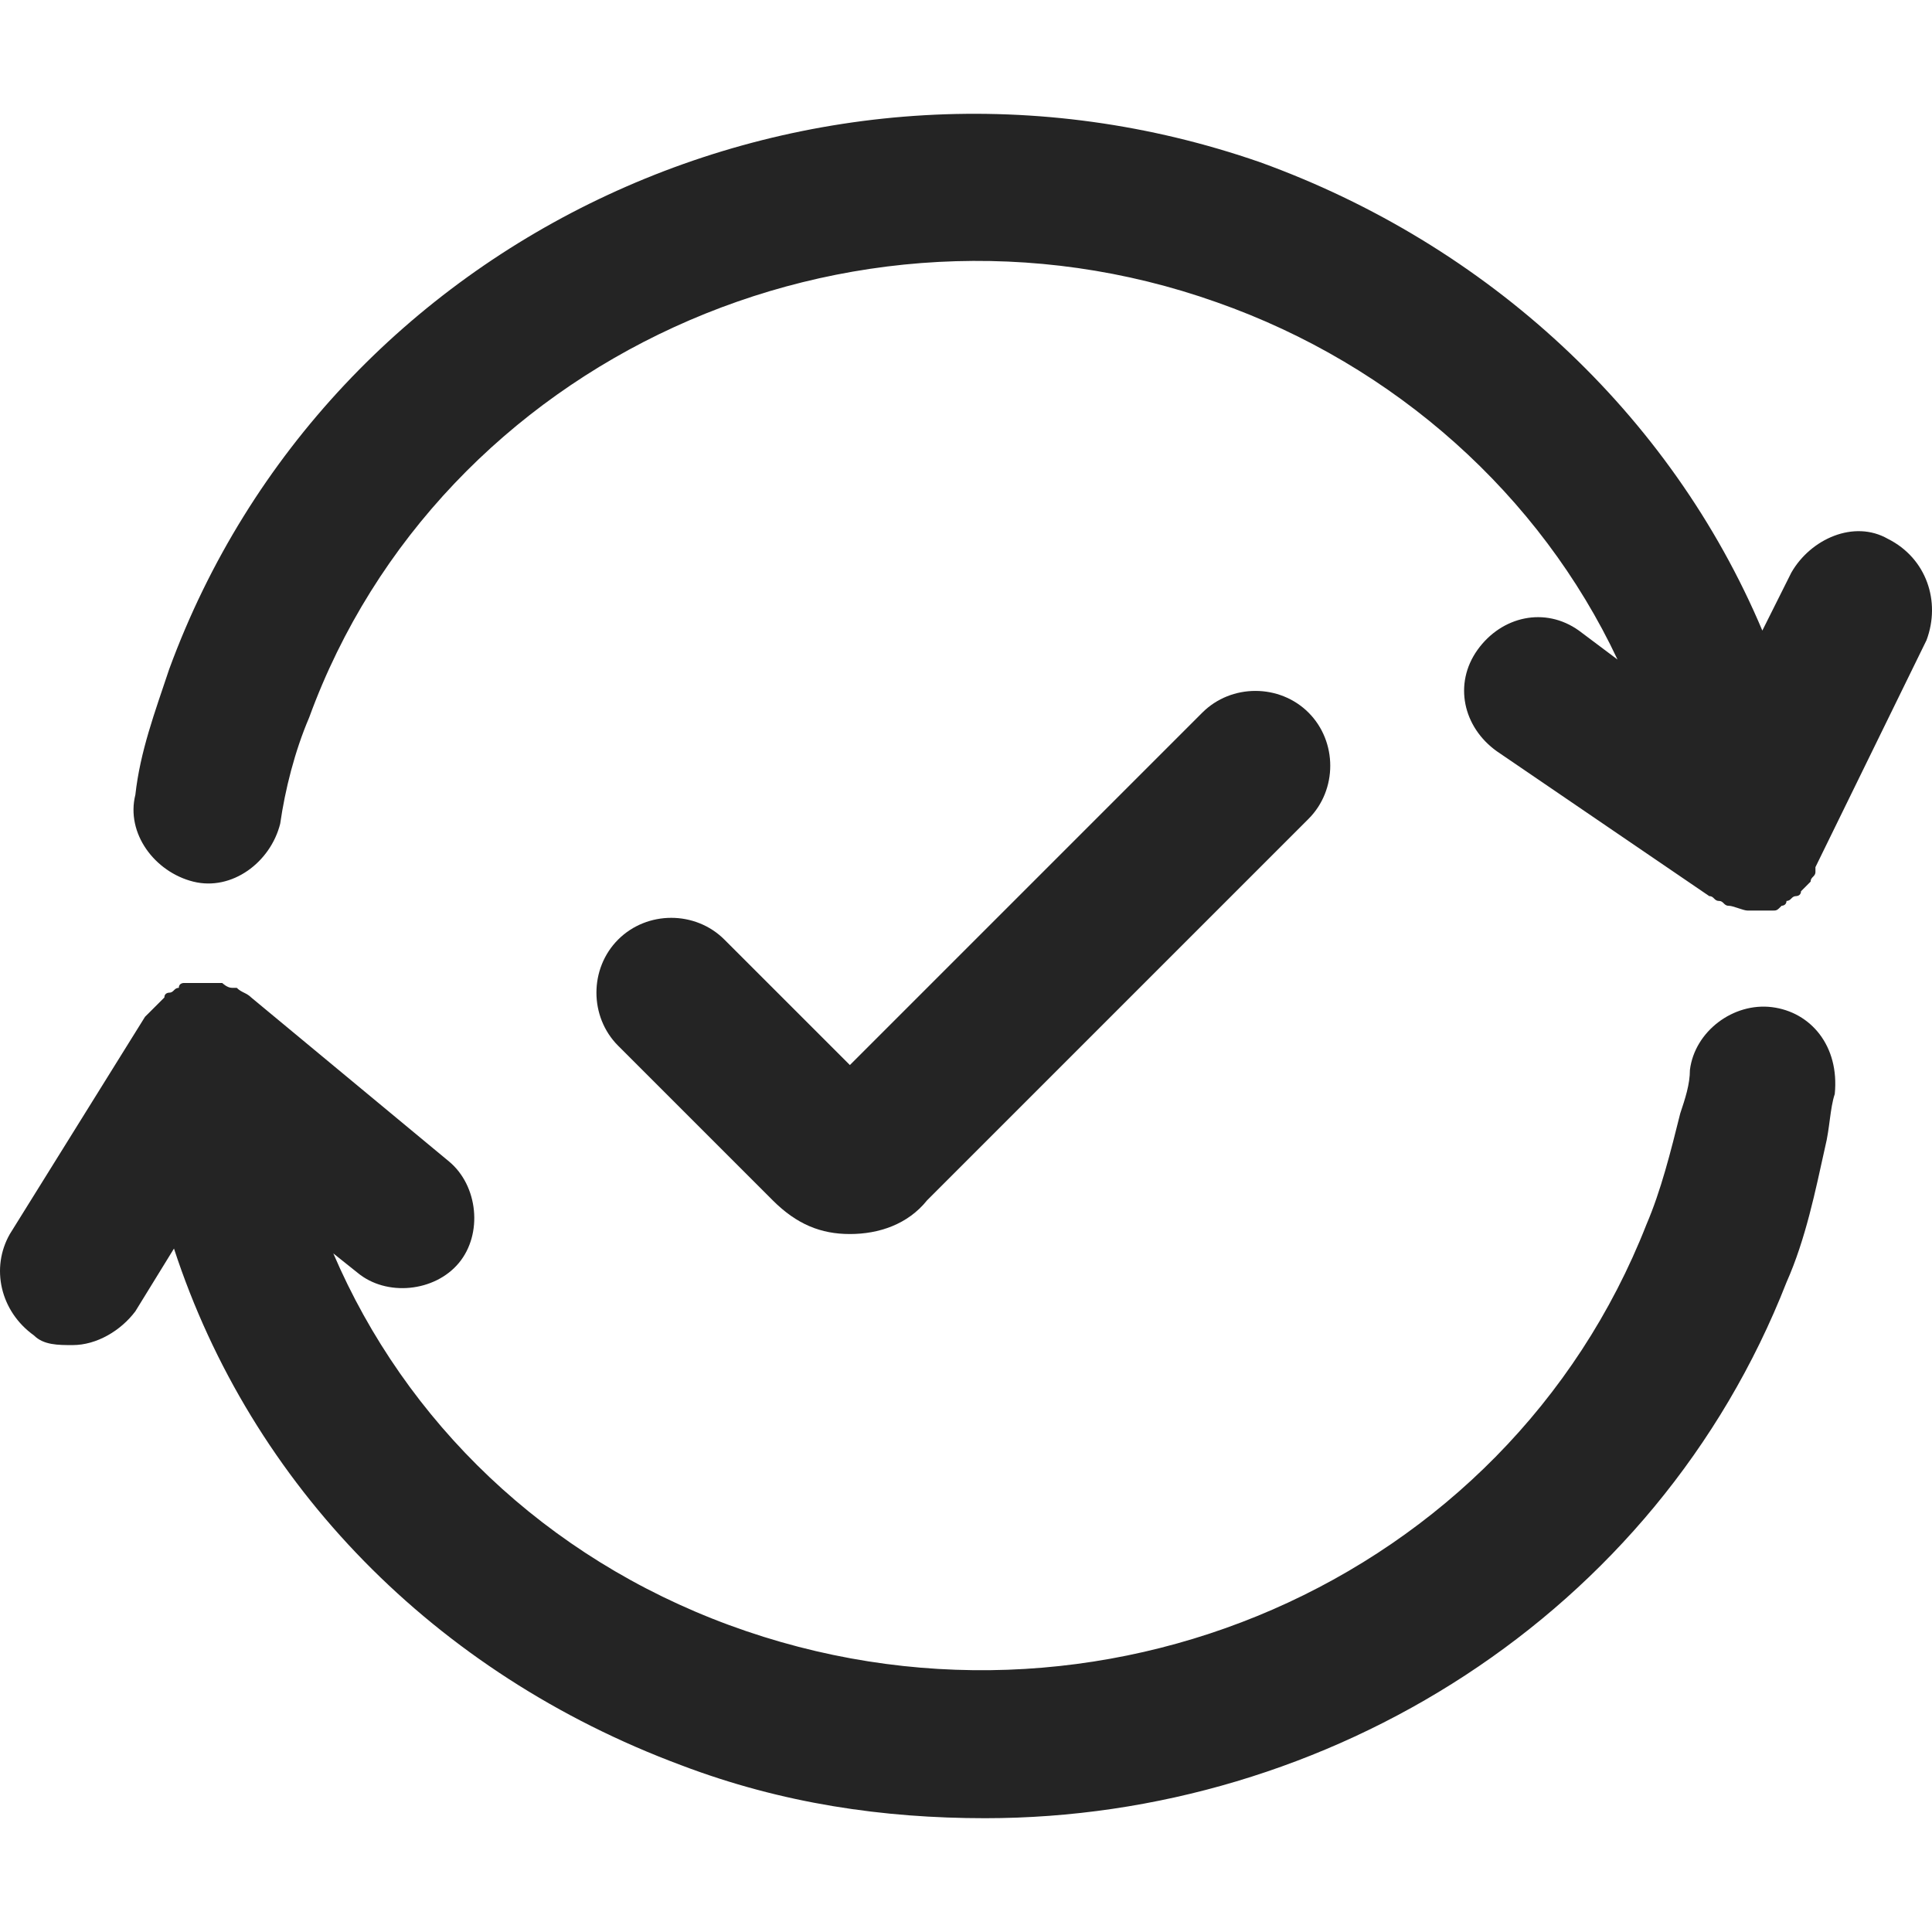 <svg width="60" height="60" viewBox="0 0 60 60" fill="none" xmlns="http://www.w3.org/2000/svg">
<path d="M26.394 38.324C26.394 38.324 26.544 38.324 26.394 38.324C27.294 38.324 28.193 38.025 28.793 37.275L40.638 25.43C41.537 24.531 41.537 23.031 40.638 22.131C39.738 21.232 38.239 21.232 37.339 22.131L26.394 33.076L22.496 29.179C21.596 28.279 20.097 28.279 19.197 29.179C18.298 30.078 18.298 31.577 19.197 32.477L23.995 37.275C24.745 38.025 25.494 38.324 26.394 38.324Z" fill="#242424"/>
<path d="M55.031 31.278C53.831 31.128 52.632 32.027 52.482 33.227C52.482 33.676 52.332 34.126 52.182 34.576C51.883 35.775 51.583 36.975 51.133 38.025C46.785 49.12 34.041 54.667 22.646 50.469C16.948 48.37 12.6 44.172 10.351 38.925L11.101 39.524C12 40.274 13.5 40.124 14.249 39.224C14.999 38.324 14.849 36.825 13.95 36.075L7.802 30.978C7.652 30.828 7.502 30.828 7.353 30.678C7.353 30.678 7.353 30.678 7.203 30.678C7.053 30.678 6.903 30.528 6.903 30.528H6.753C6.603 30.528 6.603 30.528 6.453 30.528H6.303H6.153H6.003C5.853 30.528 5.853 30.528 5.703 30.528C5.703 30.528 5.553 30.528 5.553 30.678C5.403 30.678 5.403 30.828 5.253 30.828C5.253 30.828 5.104 30.828 5.104 30.978L4.954 31.128L4.804 31.278L4.654 31.428C4.654 31.428 4.654 31.427 4.504 31.577L0.306 38.324C-0.294 39.374 0.006 40.723 1.055 41.473C1.355 41.773 1.805 41.773 2.255 41.773C3.005 41.773 3.754 41.323 4.204 40.723L5.403 38.775C7.802 46.121 13.5 51.968 21.146 54.817C24.295 56.016 27.443 56.466 30.592 56.466C41.237 56.466 51.433 50.169 55.481 39.824C56.081 38.474 56.38 36.975 56.68 35.626C56.83 35.026 56.83 34.426 56.98 33.976C57.13 32.477 56.23 31.428 55.031 31.278Z" fill="#242424"/>
<path d="M58.629 16.734C57.58 16.134 56.23 16.734 55.631 17.784L54.731 19.583C51.883 12.836 46.185 7.589 39.138 5.04C25.344 0.242 10.201 7.289 5.254 20.783C4.804 22.132 4.354 23.332 4.204 24.681C3.904 25.881 4.804 27.08 6.003 27.38C7.203 27.679 8.402 26.779 8.702 25.58C8.852 24.53 9.152 23.331 9.602 22.282C13.65 11.187 26.394 5.339 37.789 9.388C43.336 11.337 47.834 15.385 50.233 20.482L49.034 19.583C47.984 18.833 46.635 19.134 45.885 20.183C45.136 21.233 45.435 22.581 46.485 23.331L53.082 27.829C53.232 27.829 53.232 27.979 53.382 27.979C53.532 27.979 53.532 28.129 53.682 28.129C53.832 28.129 54.131 28.279 54.281 28.279C54.431 28.279 54.581 28.279 54.731 28.279C54.731 28.279 54.731 28.279 54.881 28.279C54.881 28.279 54.881 28.279 55.031 28.279C55.181 28.279 55.181 28.279 55.331 28.129C55.331 28.129 55.481 28.129 55.481 27.979C55.631 27.979 55.631 27.829 55.781 27.829C55.781 27.829 55.931 27.83 55.931 27.68L56.081 27.53L56.23 27.38C56.23 27.23 56.38 27.229 56.38 27.079C56.38 27.079 56.38 27.08 56.38 26.93L59.829 19.883C60.279 18.683 59.829 17.334 58.629 16.734Z" fill="#242424"/>
</svg>
